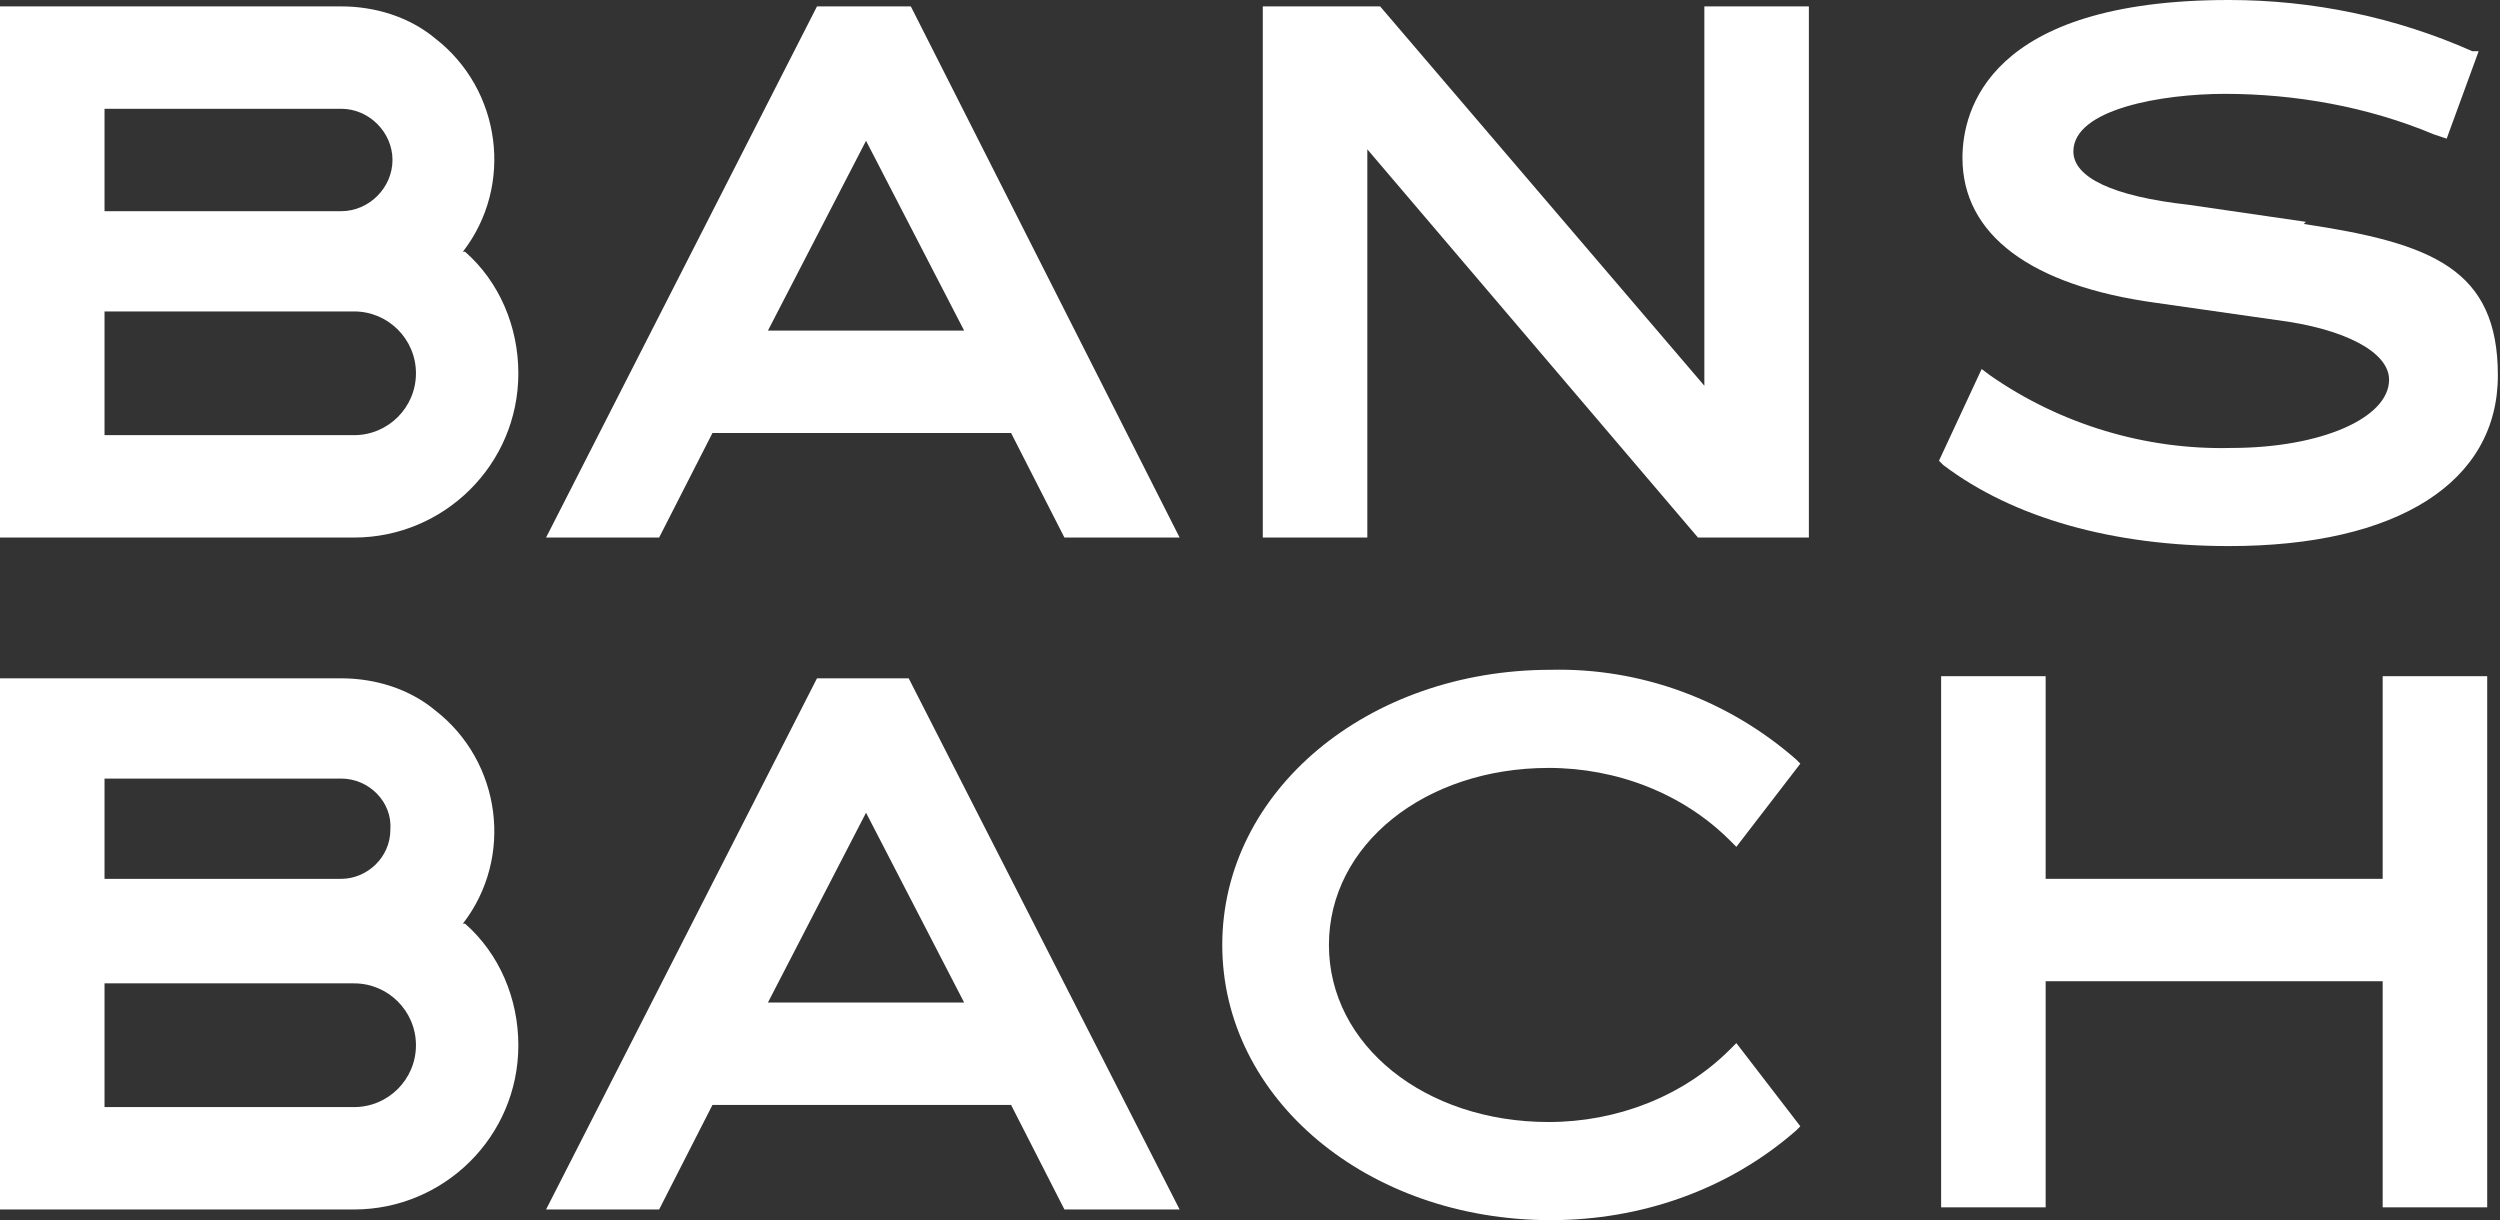 <?xml version="1.0" encoding="UTF-8"?>
<svg id="bansbach-logo" xmlns="http://www.w3.org/2000/svg" version="1.1" viewBox="0 0 117.2 57.2">
  <rect x="0" y="0" width="117.2" height="57.2" fill="#333333" stroke="none"/>
  <defs>
    <style>
      .cls-1 {
        fill: #fff;
        stroke-width: 0px;
      }
    </style>
  </defs>
  <path id="Pfad_6" data-name="Pfad 6" class="cls-1" d="M19.5,17.5c0,1.6-1.3,2.9-2.9,2.9H4.9v-5.8h11.7c1.6,0,2.9,1.3,2.9,2.9M4.9,9.9v-4.8h11.1c1.3,0,2.4,1.1,2.4,2.4s-1.1,2.4-2.4,2.4H4.9ZM21.7,11.8c2.4-3.1,1.8-7.6-1.3-10-1.2-1-2.8-1.5-4.4-1.5H0v24.9h16.6c4.2,0,7.7-3.4,7.7-7.7,0-2.2-.9-4.3-2.5-5.7"/>
  <path id="Pfad_7" data-name="Pfad 7" class="cls-1" d="M19.5,49c0,1.6-1.3,2.9-2.9,2.9H4.9v-5.8h11.7c1.6,0,2.9,1.3,2.9,2.9M4.9,41.3v-4.8h11.1c1.3,0,2.4,1.1,2.3,2.4,0,1.3-1.1,2.3-2.3,2.3H4.9ZM21.7,43.3c2.4-3.1,1.8-7.6-1.3-10-1.2-1-2.8-1.5-4.4-1.5H0v24.9h16.6c4.2,0,7.7-3.4,7.7-7.7,0-2.2-.9-4.3-2.5-5.7"/>
  <path id="Pfad_8" data-name="Pfad 8" class="cls-1" d="M45.1,47h-9.1l4.6-8.9,4.6,8.9ZM38.3,31.8l-12.7,24.9h5.3l2.5-4.9h14l2.5,4.9h5.4l-12.7-24.9h-4.3Z"/>
  <path id="Pfad_9" data-name="Pfad 9" class="cls-1" d="M45.1,15.5h-9.1l4.6-8.9,4.6,8.9ZM38.3.3l-12.7,24.9h5.3l2.5-4.9h14l2.5,4.9h5.4L42.7.3h-4.3Z"/>
  <path id="Pfad_10" data-name="Pfad 10" class="cls-1" d="M108.1,10.4l-5.5-.8c-3.6-.4-5.4-1.3-5.4-2.5,0-2,4.2-2.7,7.1-2.7,3.3,0,6.7.6,9.8,1.9l.6.2,1.5-4.1h-.3C112.3.8,108.4,0,104.5,0,93.2,0,92,5.2,92,7.4c0,3.6,3.2,6,9.1,6.8l5.6.8c3.2.4,5.3,1.5,5.3,2.8,0,1.8-3.2,3.2-7.4,3.2-4,.1-8-1.1-11.3-3.4l-.4-.3-2,4.3.2.2c3.3,2.5,8,3.8,13.4,3.8,7.9,0,12.6-3,12.6-8s-3.1-6.2-9.1-7.1"/>
  <path id="Pfad_11" data-name="Pfad 11" class="cls-1" d="M80,18.2L64.7.3h-5.5v24.9h4.9V7l15.5,18.2h5.2V.3h-4.9v17.9Z"/>
  <path id="Pfad_12" data-name="Pfad 12" class="cls-1" d="M72.6,36c3.2,0,6.3,1.2,8.5,3.4l.3.3,3-3.9-.2-.2c-3.2-2.8-7.3-4.3-11.5-4.2-8.6,0-15.4,5.7-15.4,12.9s6.8,12.9,15.4,12.9c4.2,0,8.3-1.4,11.5-4.2l.2-.2-3-3.9-.3.3c-2.2,2.2-5.3,3.4-8.5,3.4-5.8,0-10.3-3.6-10.3-8.3s4.5-8.3,10.3-8.3"/>
  <path id="Pfad_13" data-name="Pfad 13" class="cls-1" d="M111.7,56.6h4.9v-24.9h-4.9v9.5h-15.8v-9.5h-4.9v24.9h4.9v-10.6h15.8v10.6Z"/>
</svg>